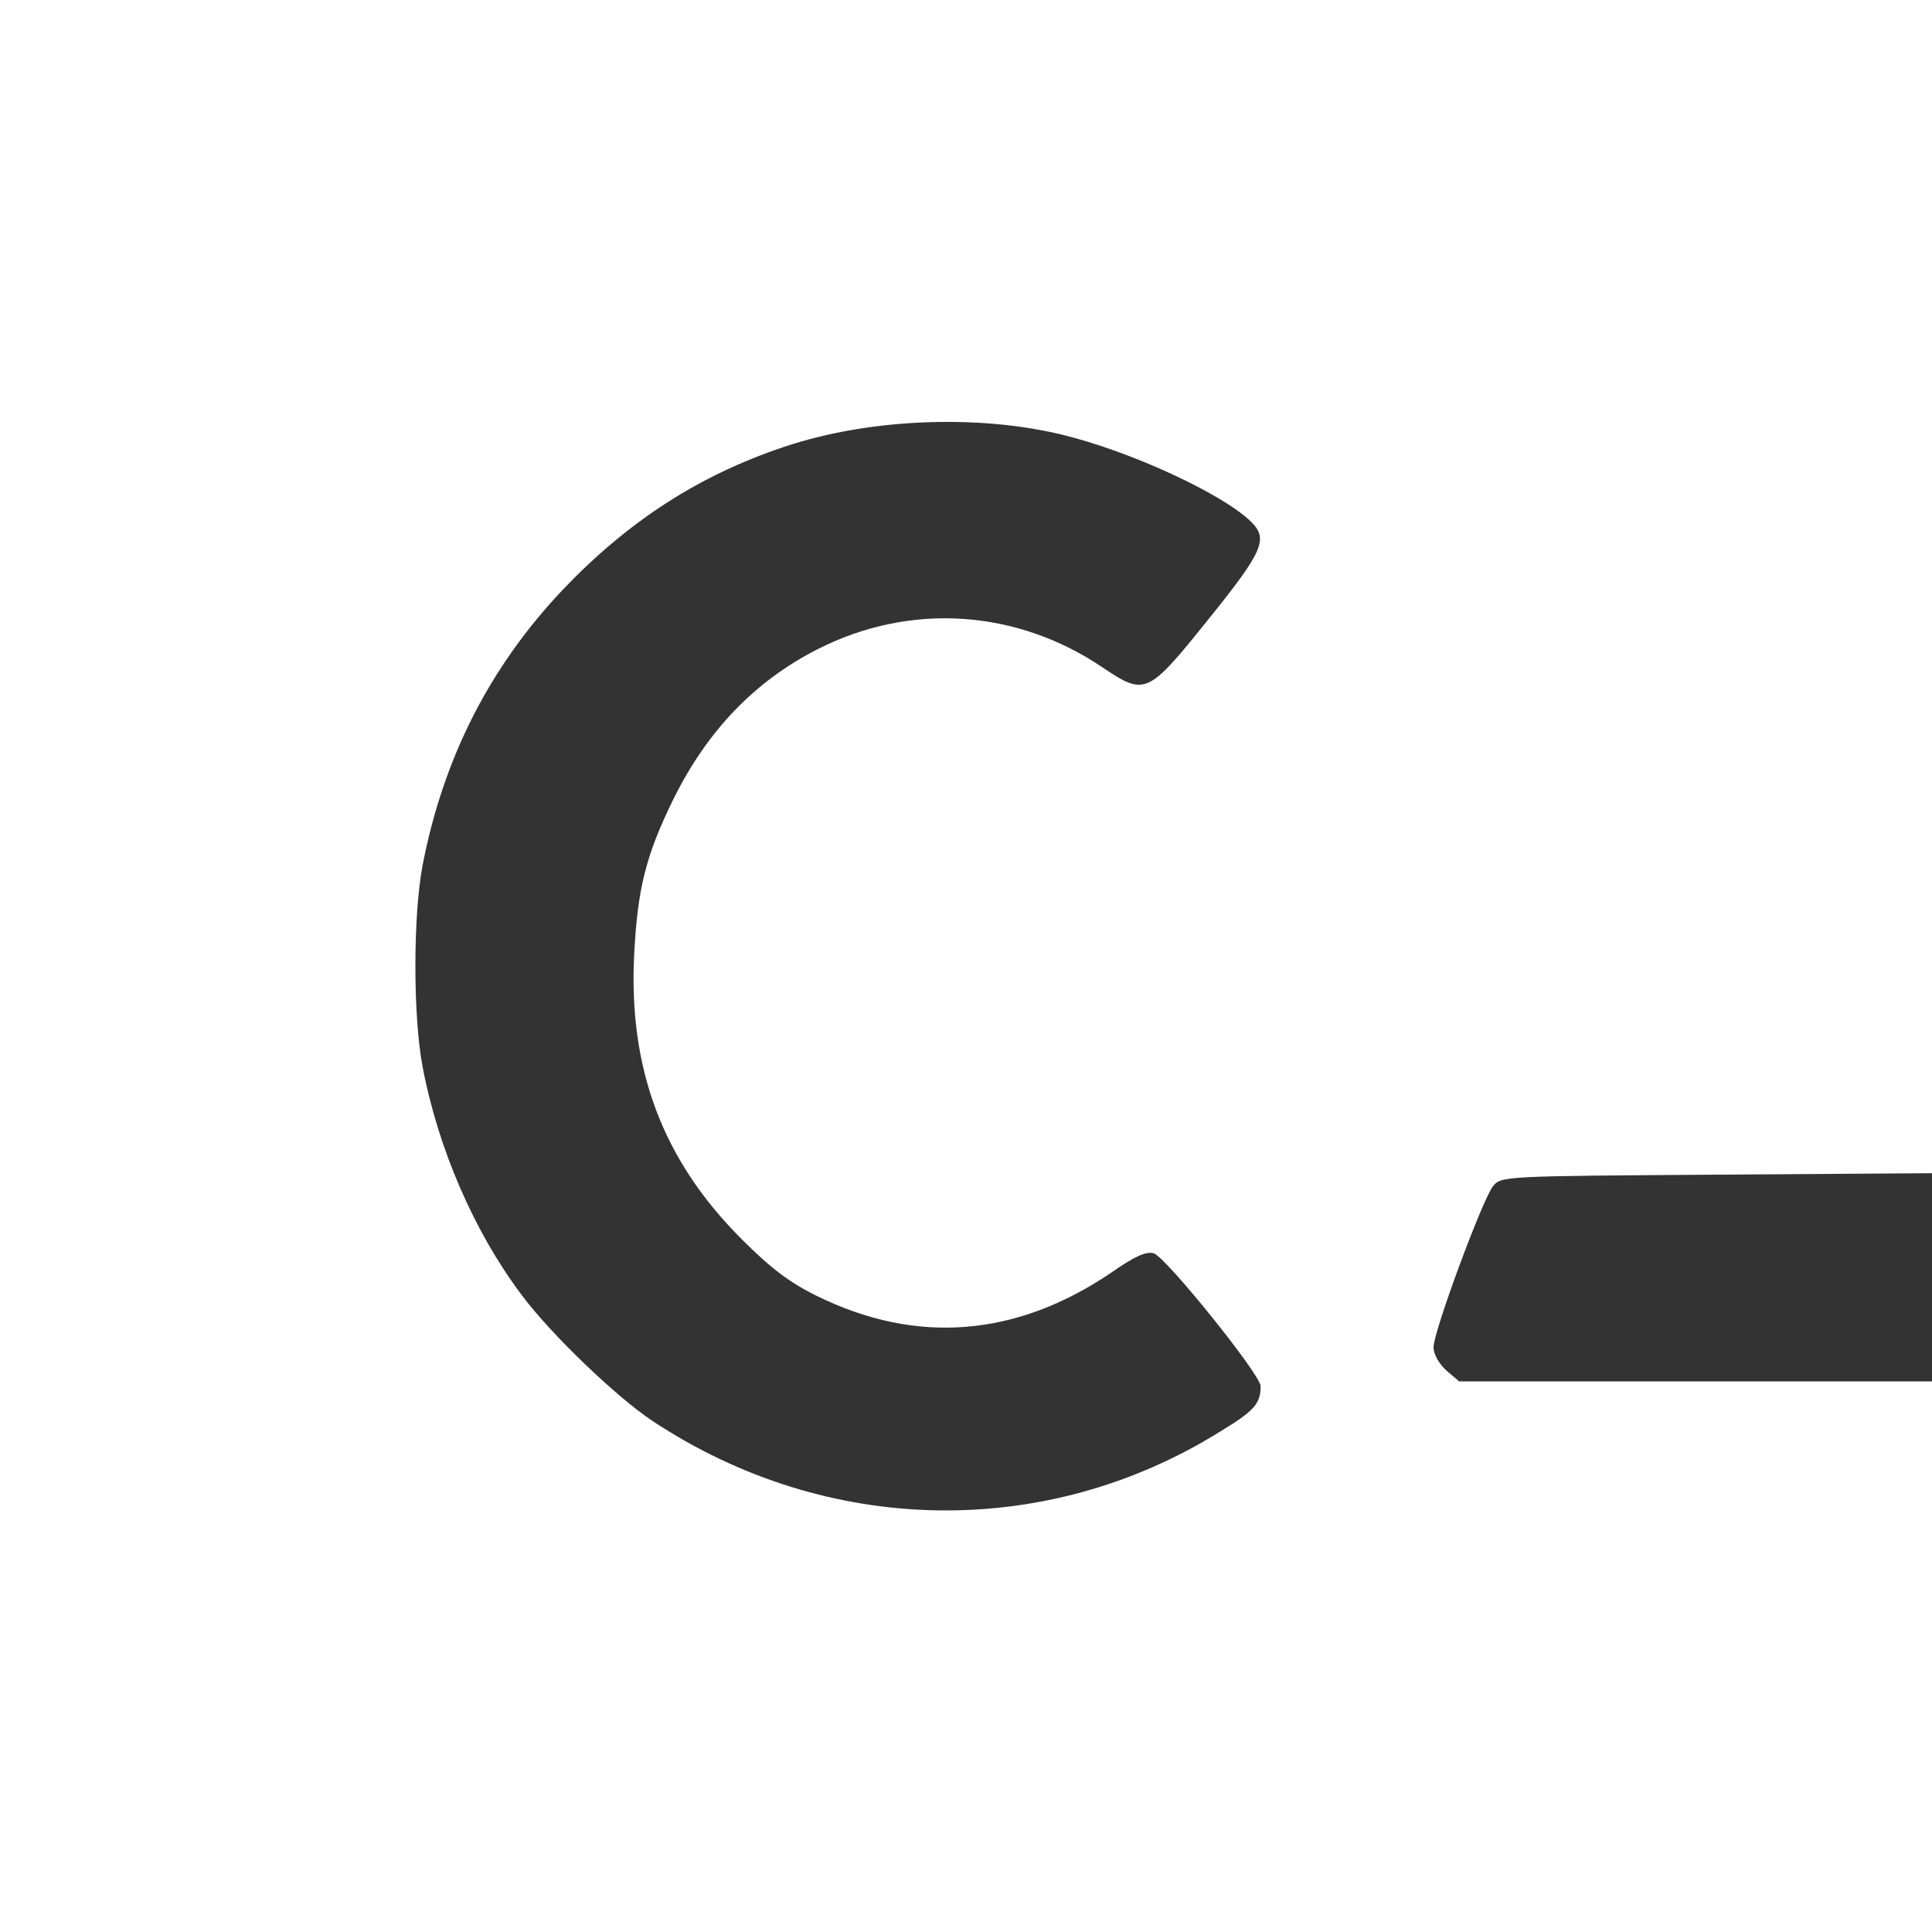 <?xml version="1.0" standalone="no"?>
<!DOCTYPE svg PUBLIC "-//W3C//DTD SVG 20010904//EN"
 "http://www.w3.org/TR/2001/REC-SVG-20010904/DTD/svg10.dtd">
<svg version="1.0" xmlns="http://www.w3.org/2000/svg"
 width="400pt" height="400pt" viewBox="0 0 400 400"
 preserveAspectRatio="xMidYMid meet">

<rect x="0" y="0" width="400" height="400" fill="#333333" stroke="none"/>

<g transform="translate(0,400) scale(0.1,-0.1)"
fill="#fff" stroke="none">
<path d="M0 2000 l0 -2000 2000 0 2000 0 0 570 0 570 -489 0 -490 0 -27 23
c-15 14 -26 33 -26 48 0 32 101 305 123 333 17 21 21 21 463 24 l446 3 0 1214
0 1215 -2000 0 -2000 0 0 -2000z m2199 1100 c141 -34 334 -123 392 -181 35
-35 24 -61 -89 -201 -126 -157 -131 -159 -219 -100 -179 121 -399 135 -590 38
-130 -66 -229 -169 -299 -311 -57 -116 -74 -185 -81 -321 -12 -237 59 -426
222 -589 60 -60 99 -90 156 -118 207 -102 414 -85 611 49 47 33 72 44 87 39
25 -8 221 -251 221 -275 0 -36 -13 -51 -84 -94 -361 -225 -814 -217 -1175 22
-74 49 -211 180 -271 261 -98 130 -173 303 -205 472 -20 105 -20 313 0 418 43
222 139 411 292 572 134 140 280 235 457 294 172 58 398 68 575 25z"/>
</g>
</svg>
